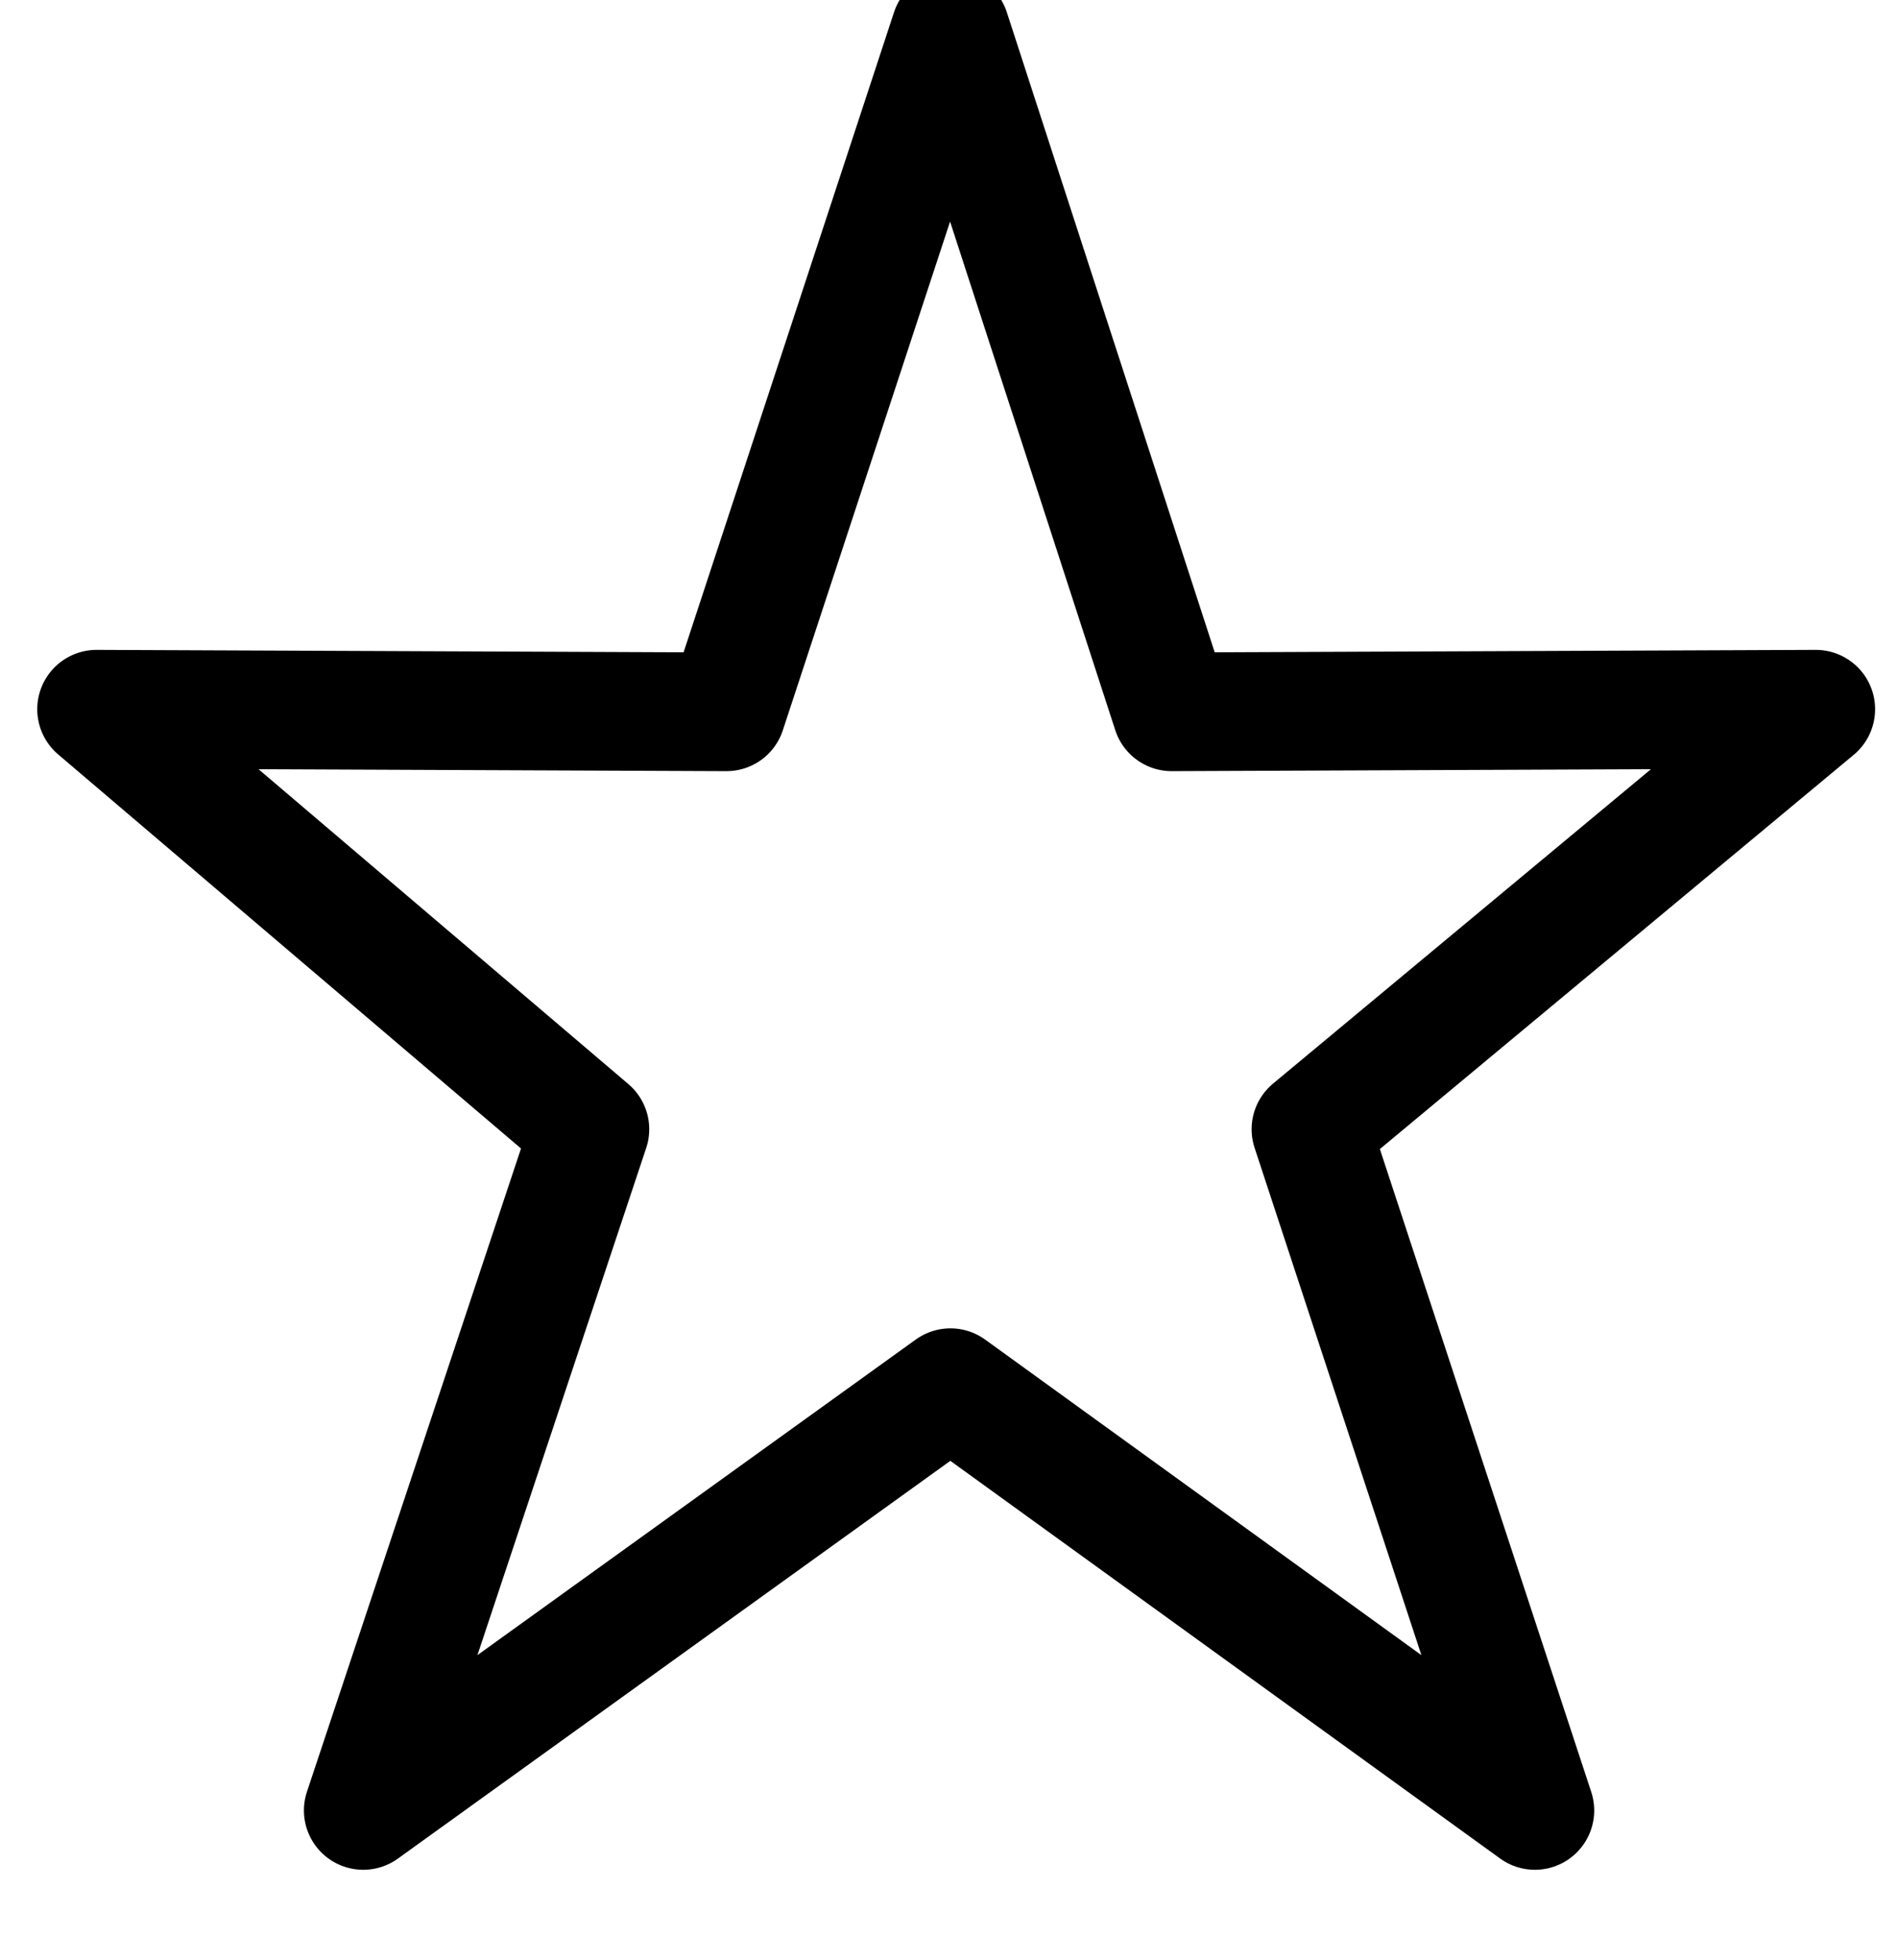 <?xml version="1.0" encoding="UTF-8"?>
<svg width="15.5px" height="16px" viewBox="0 0 16 16" version="1.1" xmlns="http://www.w3.org/2000/svg" xmlns:xlink="http://www.w3.org/1999/xlink">
    <title>Shape</title>
    <g id="HH-App" fill-rule="evenodd">
        <g id="Employee_register_my_profile-Copy-3" transform="translate(-118, -550)" fill-rule="nonzero" stroke="#000000"  stroke-linejoin="round" stroke-miterlimit="10"  stroke-linecap="round" stroke-width="1" fill="none" >
            <polygon id="Shape" transform="translate(126.06, 557.5) scale(-1, 1) translate(-126.06, -557.5) " points="127.996 555.741 133.306 555.719 129.147 559.259 131.058 565 126.108 561.437 121.181 565 123.069 559.259 118.813 555.719 124.243 555.741 126.108 550"></polygon>
        </g>
    </g>
</svg>